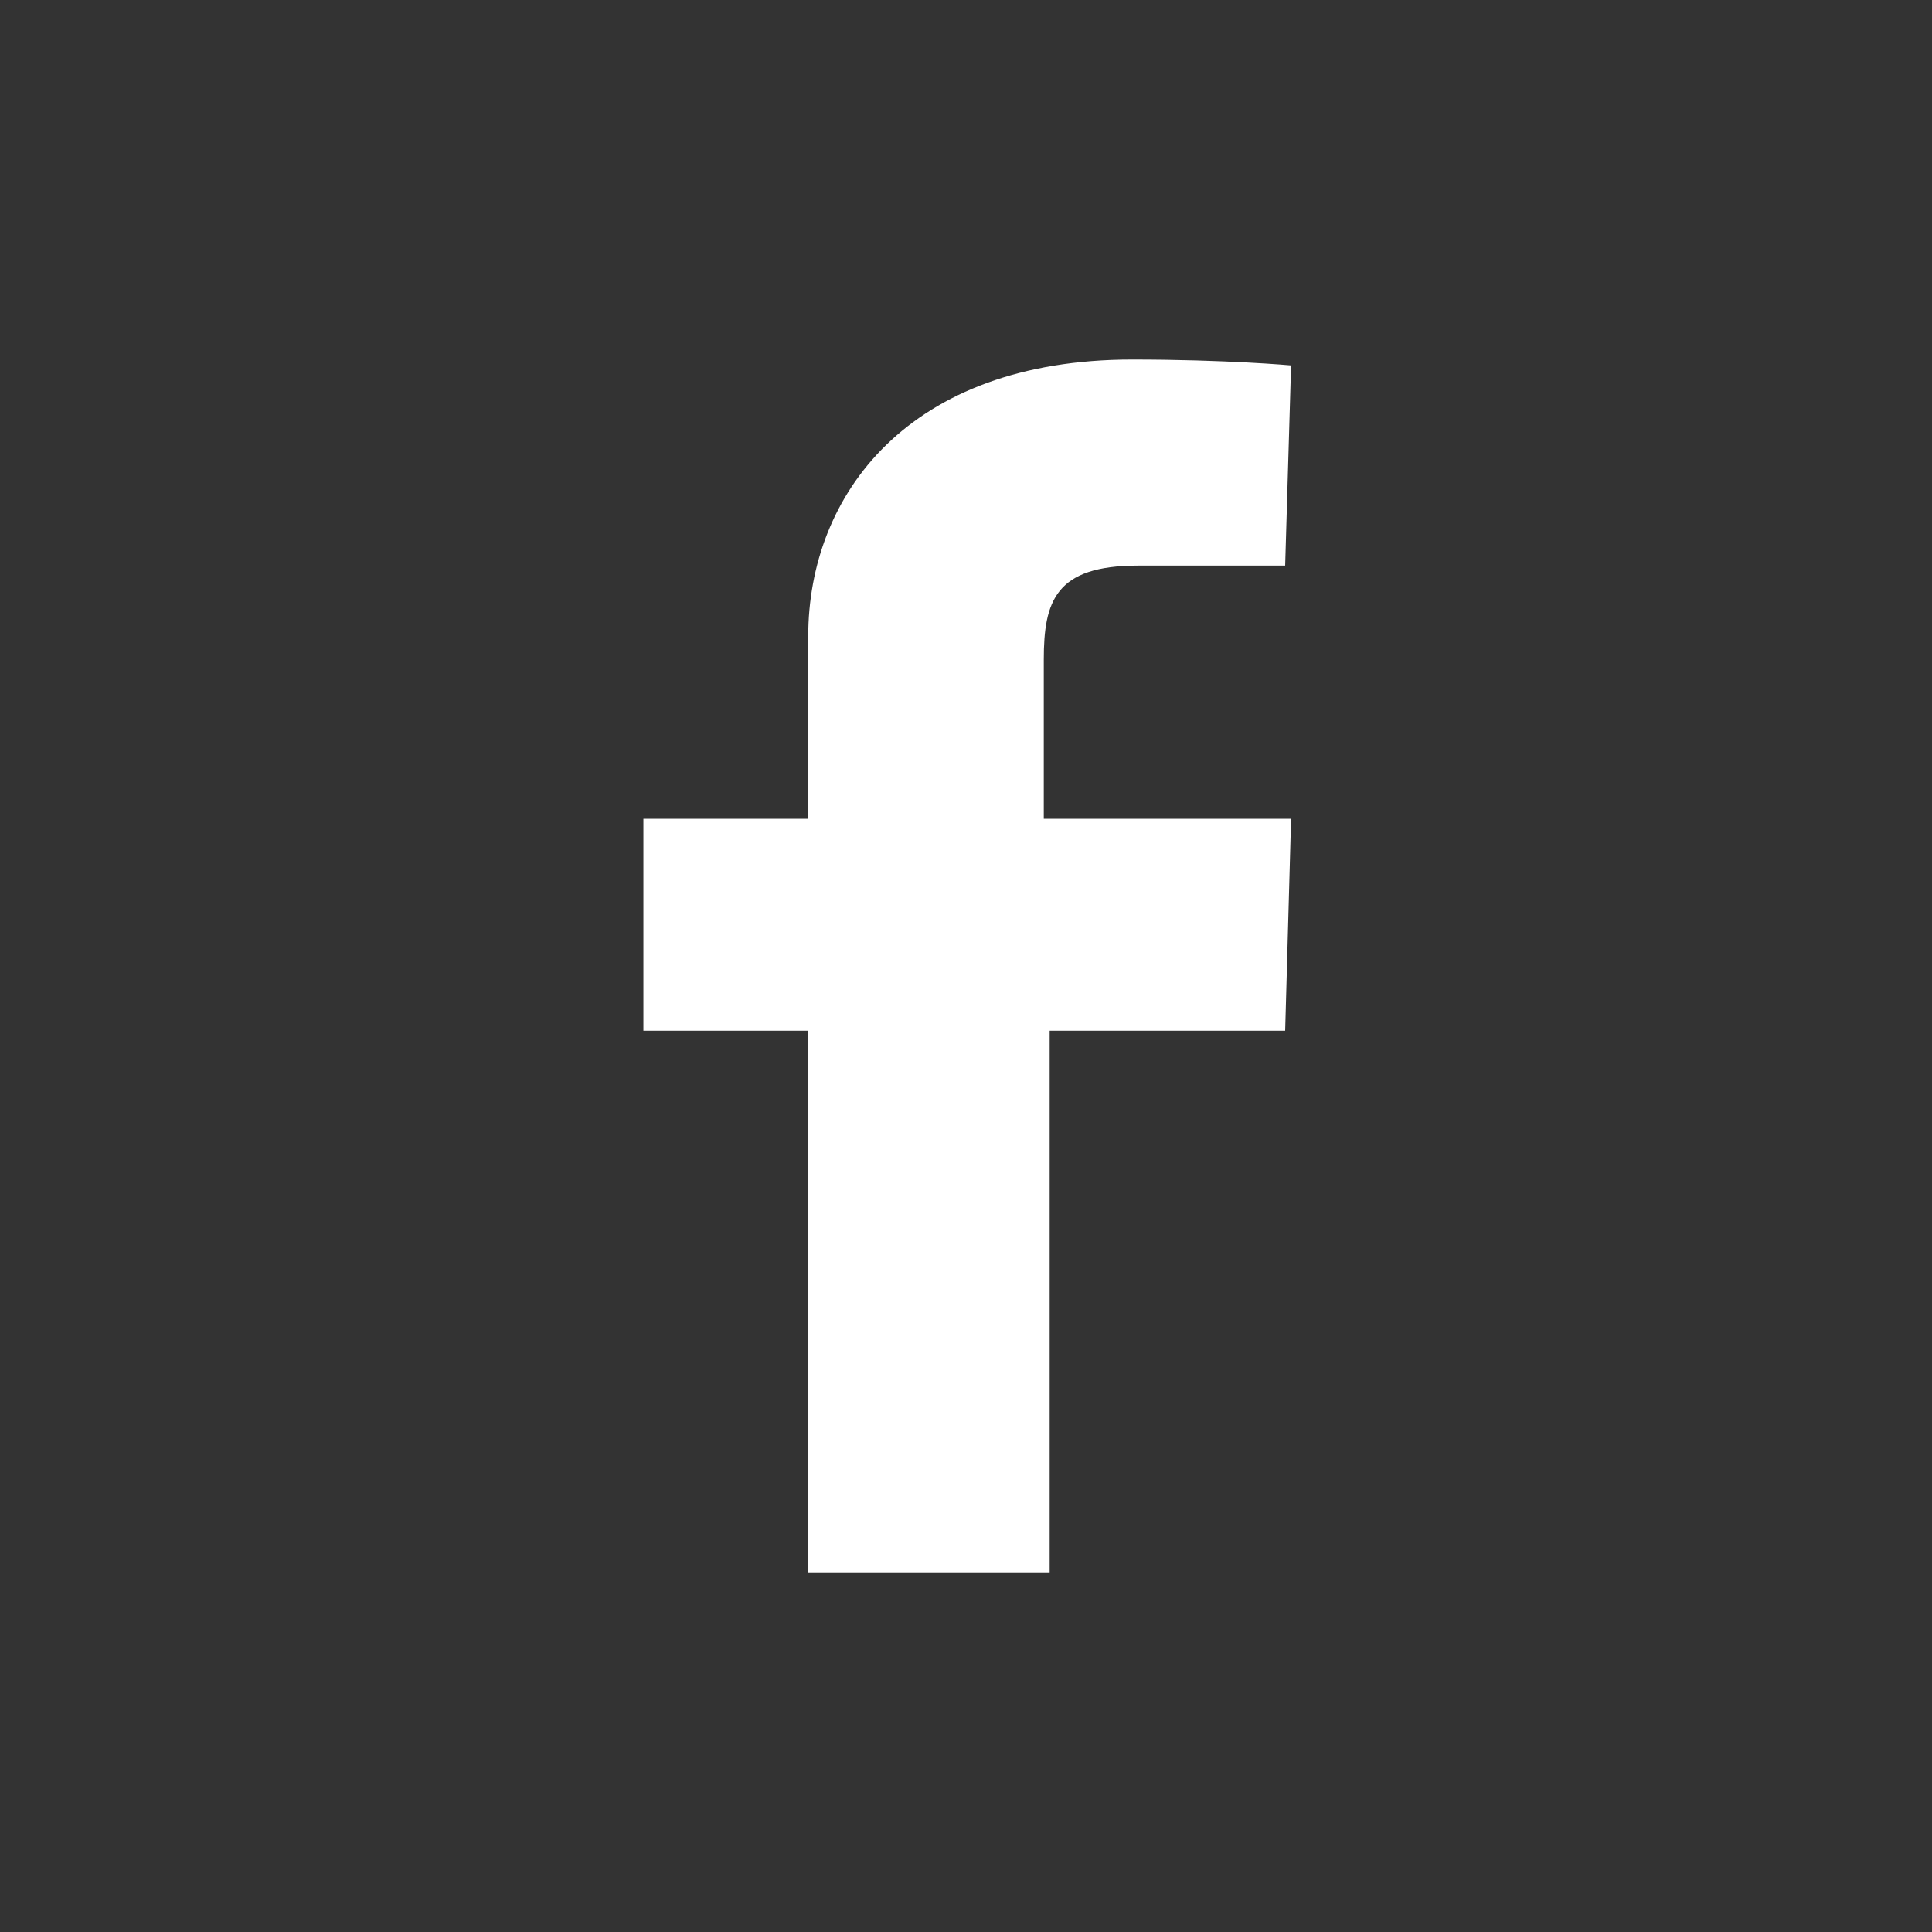 <?xml version="1.0" encoding="UTF-8"?>
<svg width="50px" height="50px" viewBox="0 0 50 50" version="1.1" xmlns="http://www.w3.org/2000/svg" xmlns:xlink="http://www.w3.org/1999/xlink">
    <rect x="0" y="0" width="50" height="50" fill="#333333" stroke="none"/>
    <title>facebook-icon</title>
    <g id="facebook-icon" stroke="none" stroke-width="1" fill="none" fill-rule="evenodd">
        <path d="M20.917,40.543 L20.917,26.676 L16.651,26.676 L16.651,21.19 L20.917,21.19 C20.917,21.19 20.917,18.905 20.917,16.467 C20.917,12.81 23.508,9.305 29.298,9.305 C31.737,9.305 33.413,9.457 33.413,9.457 L33.26,14.638 C33.26,14.638 31.432,14.638 29.451,14.638 C27.317,14.638 27.013,15.552 27.013,17.076 C27.013,18.295 27.013,14.486 27.013,21.19 L33.413,21.19 L33.26,26.676 L27.165,26.676 L27.165,40.695 L20.917,40.695 L20.917,40.543 Z" id="svg-facebook" fill="#FFFFFF" fill-rule="nonzero"></path>
    </g>
</svg>